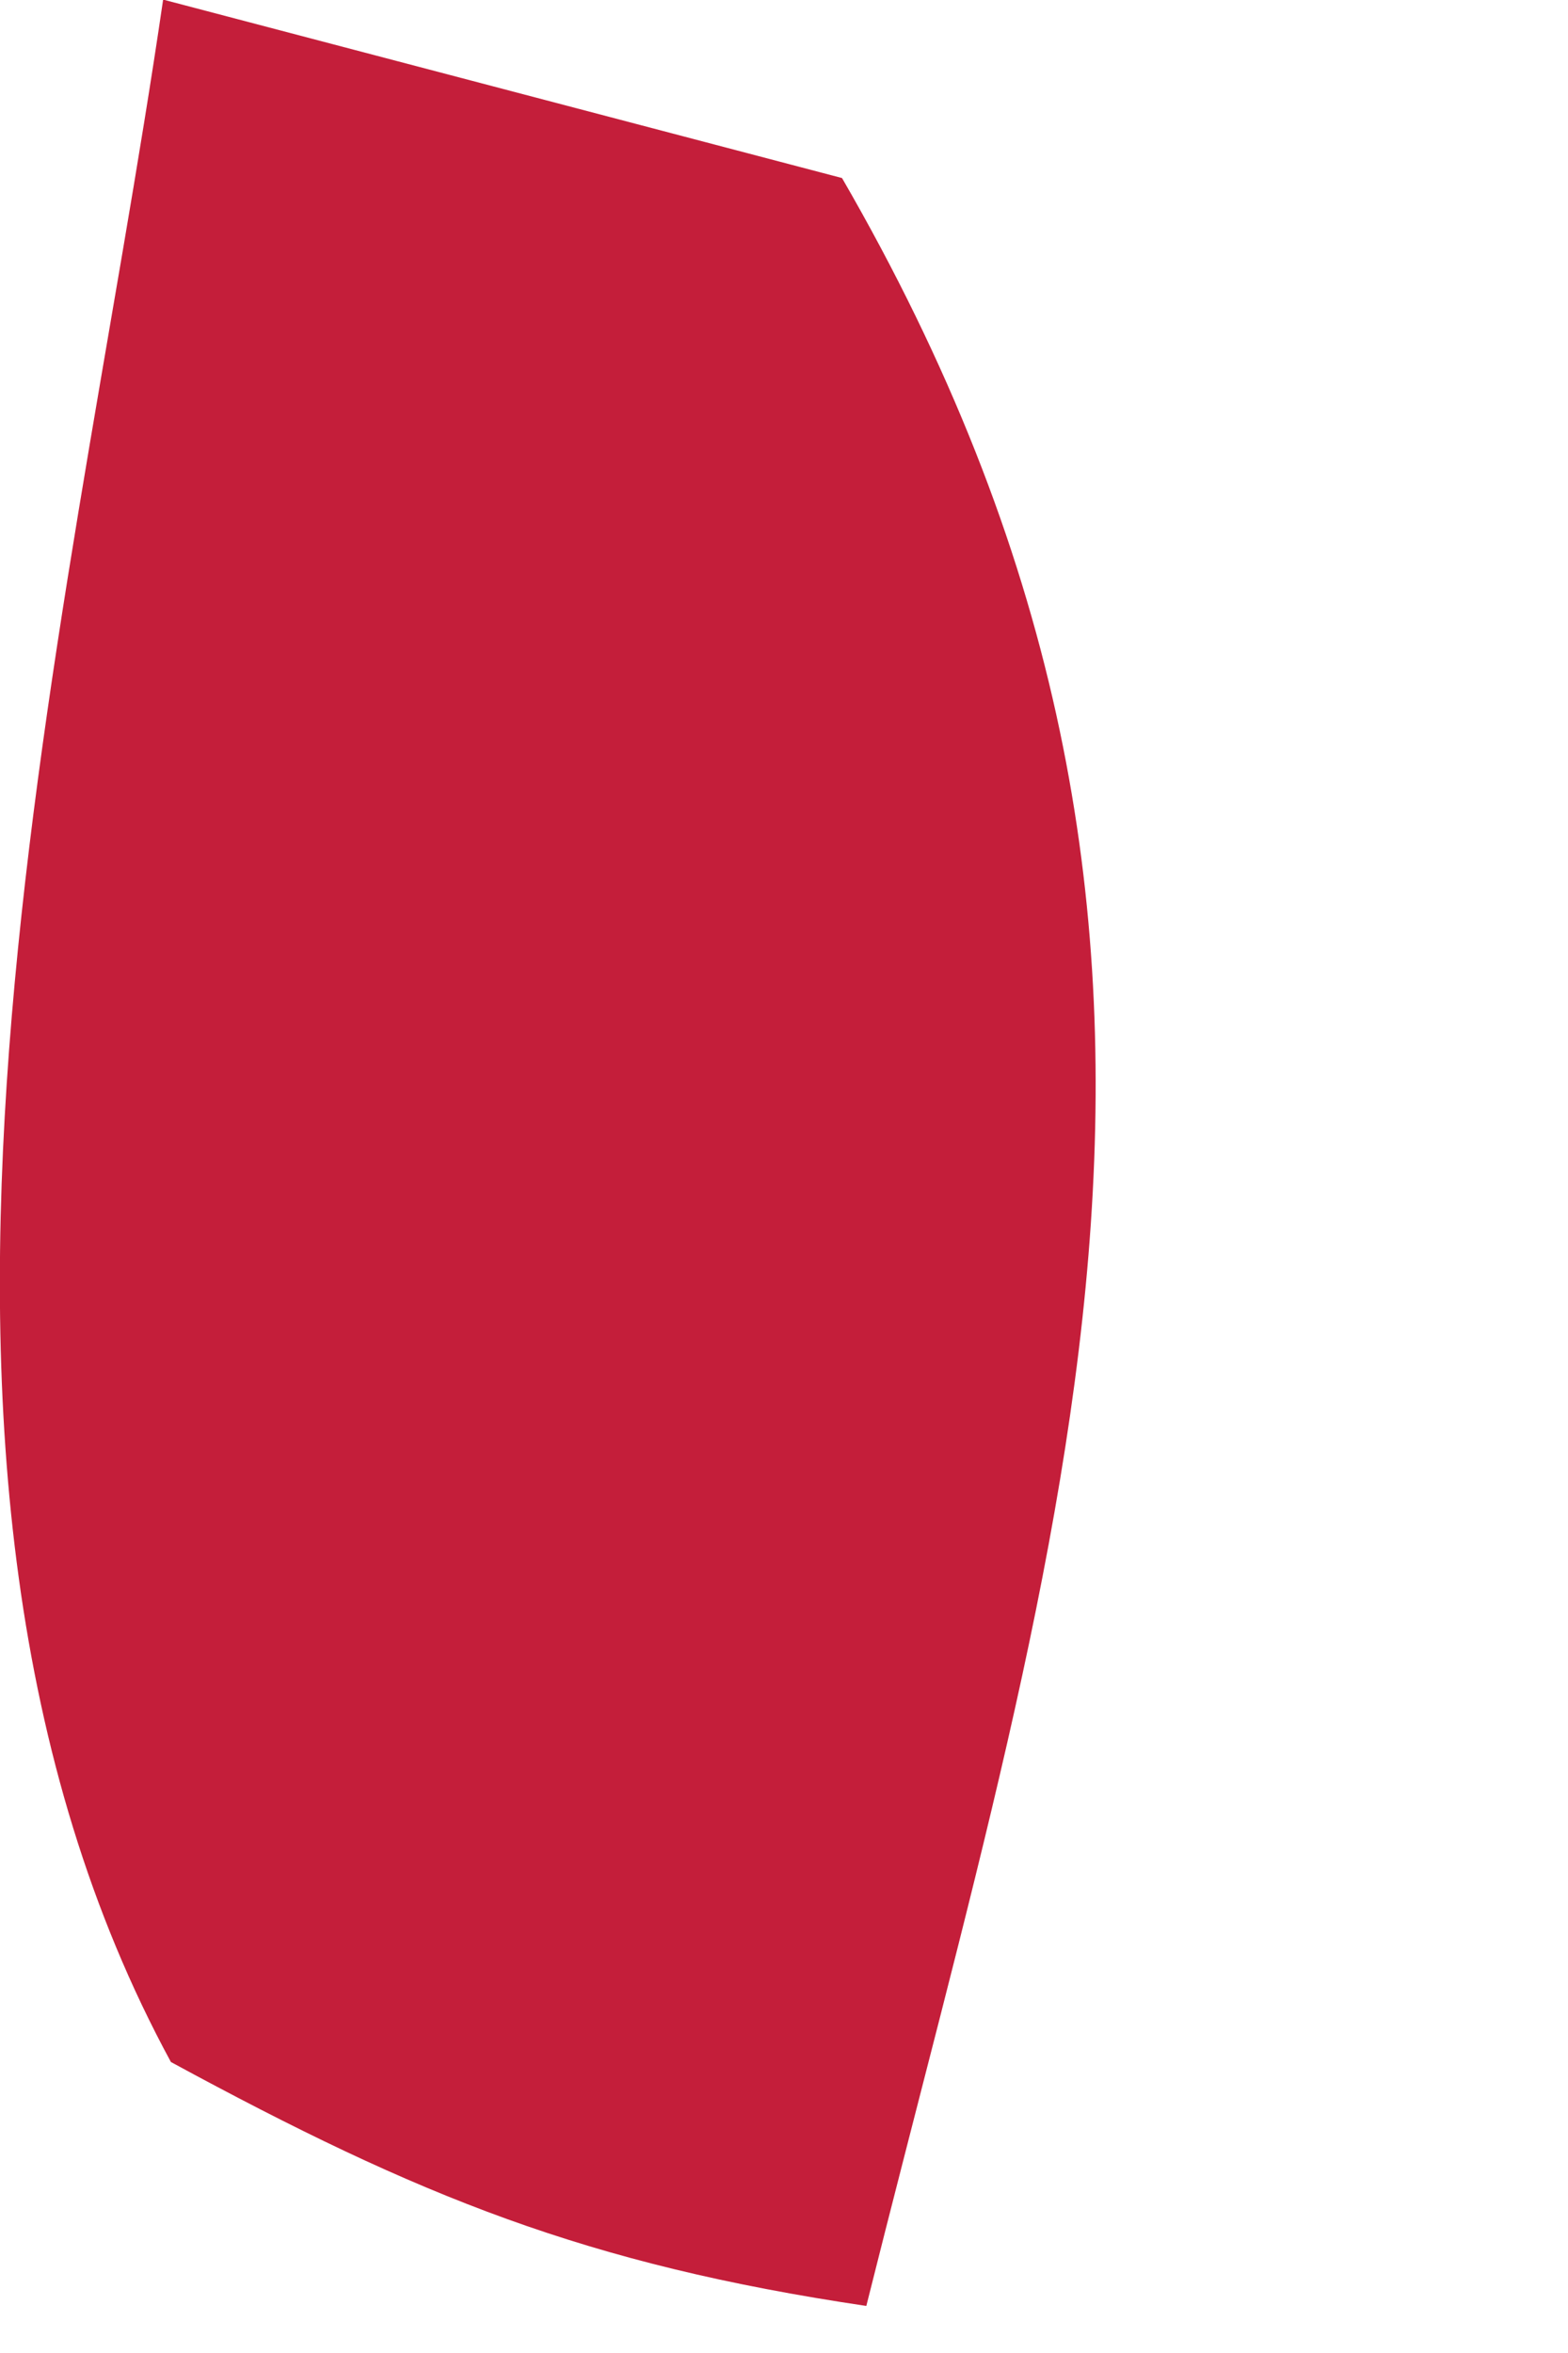 <?xml version="1.0" encoding="utf-8"?>
<svg xmlns="http://www.w3.org/2000/svg" fill="none" height="100%" overflow="visible" preserveAspectRatio="none" style="display: block;" viewBox="0 0 2 3" width="100%">
<path d="M0.21 0L1.074 0.227C1.625 1.179 1.359 1.925 1.105 2.94C0.748 2.887 0.535 2.801 0.218 2.629C-0.198 1.863 0.087 0.829 0.208 0H0.21Z" fill="#C41E3A" id="Vector"/>
</svg>